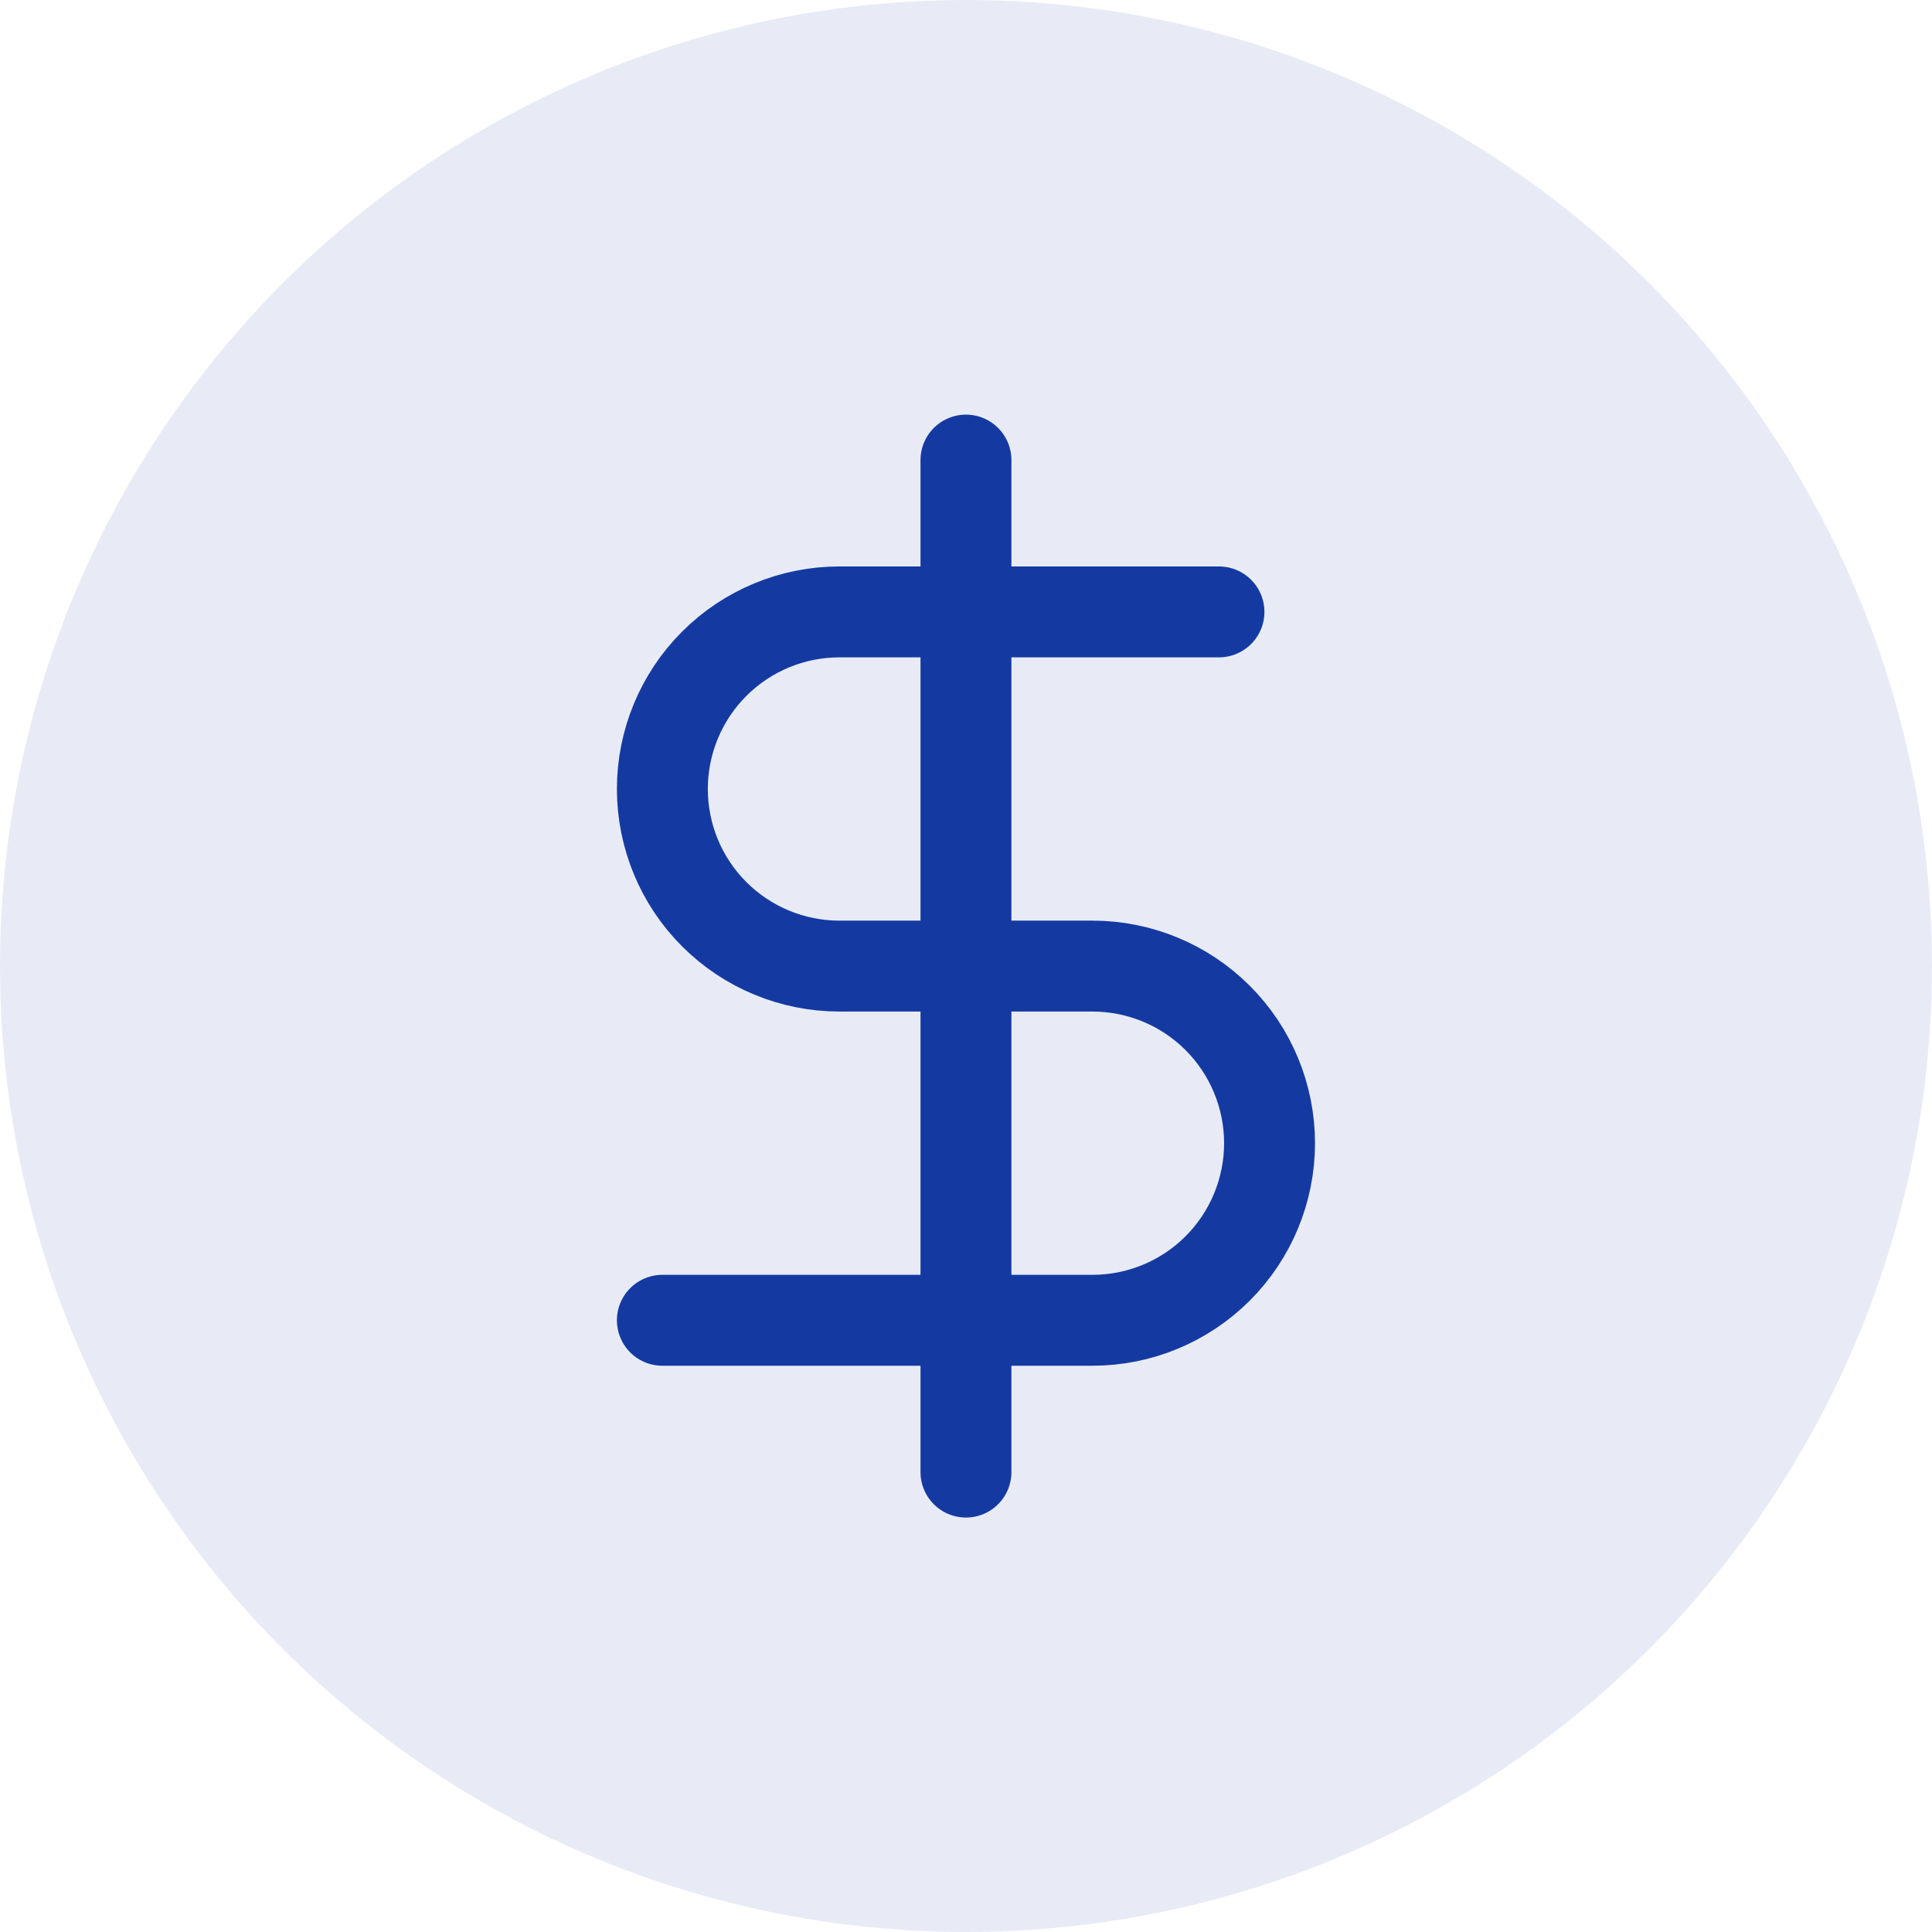 <svg width="85" height="85" viewBox="0 0 85 85" fill="none" xmlns="http://www.w3.org/2000/svg">
<circle cx="42.5" cy="42.5" r="42.5" fill="#143AA2" fill-opacity="0.1"/>
<path d="M42.498 20.242V64.766M53.629 26.921H36.932C34.866 26.921 32.884 27.742 31.423 29.203C29.962 30.664 29.141 32.646 29.141 34.712C29.141 36.779 29.962 38.761 31.423 40.222C32.884 41.683 34.866 42.504 36.932 42.504H48.063C50.13 42.504 52.112 43.325 53.573 44.786C55.034 46.247 55.855 48.229 55.855 50.296C55.855 52.362 55.034 54.344 53.573 55.805C52.112 57.267 50.13 58.087 48.063 58.087H29.141" stroke="#143AA2" stroke-width="4" stroke-linecap="round" stroke-linejoin="round"/>
</svg>
